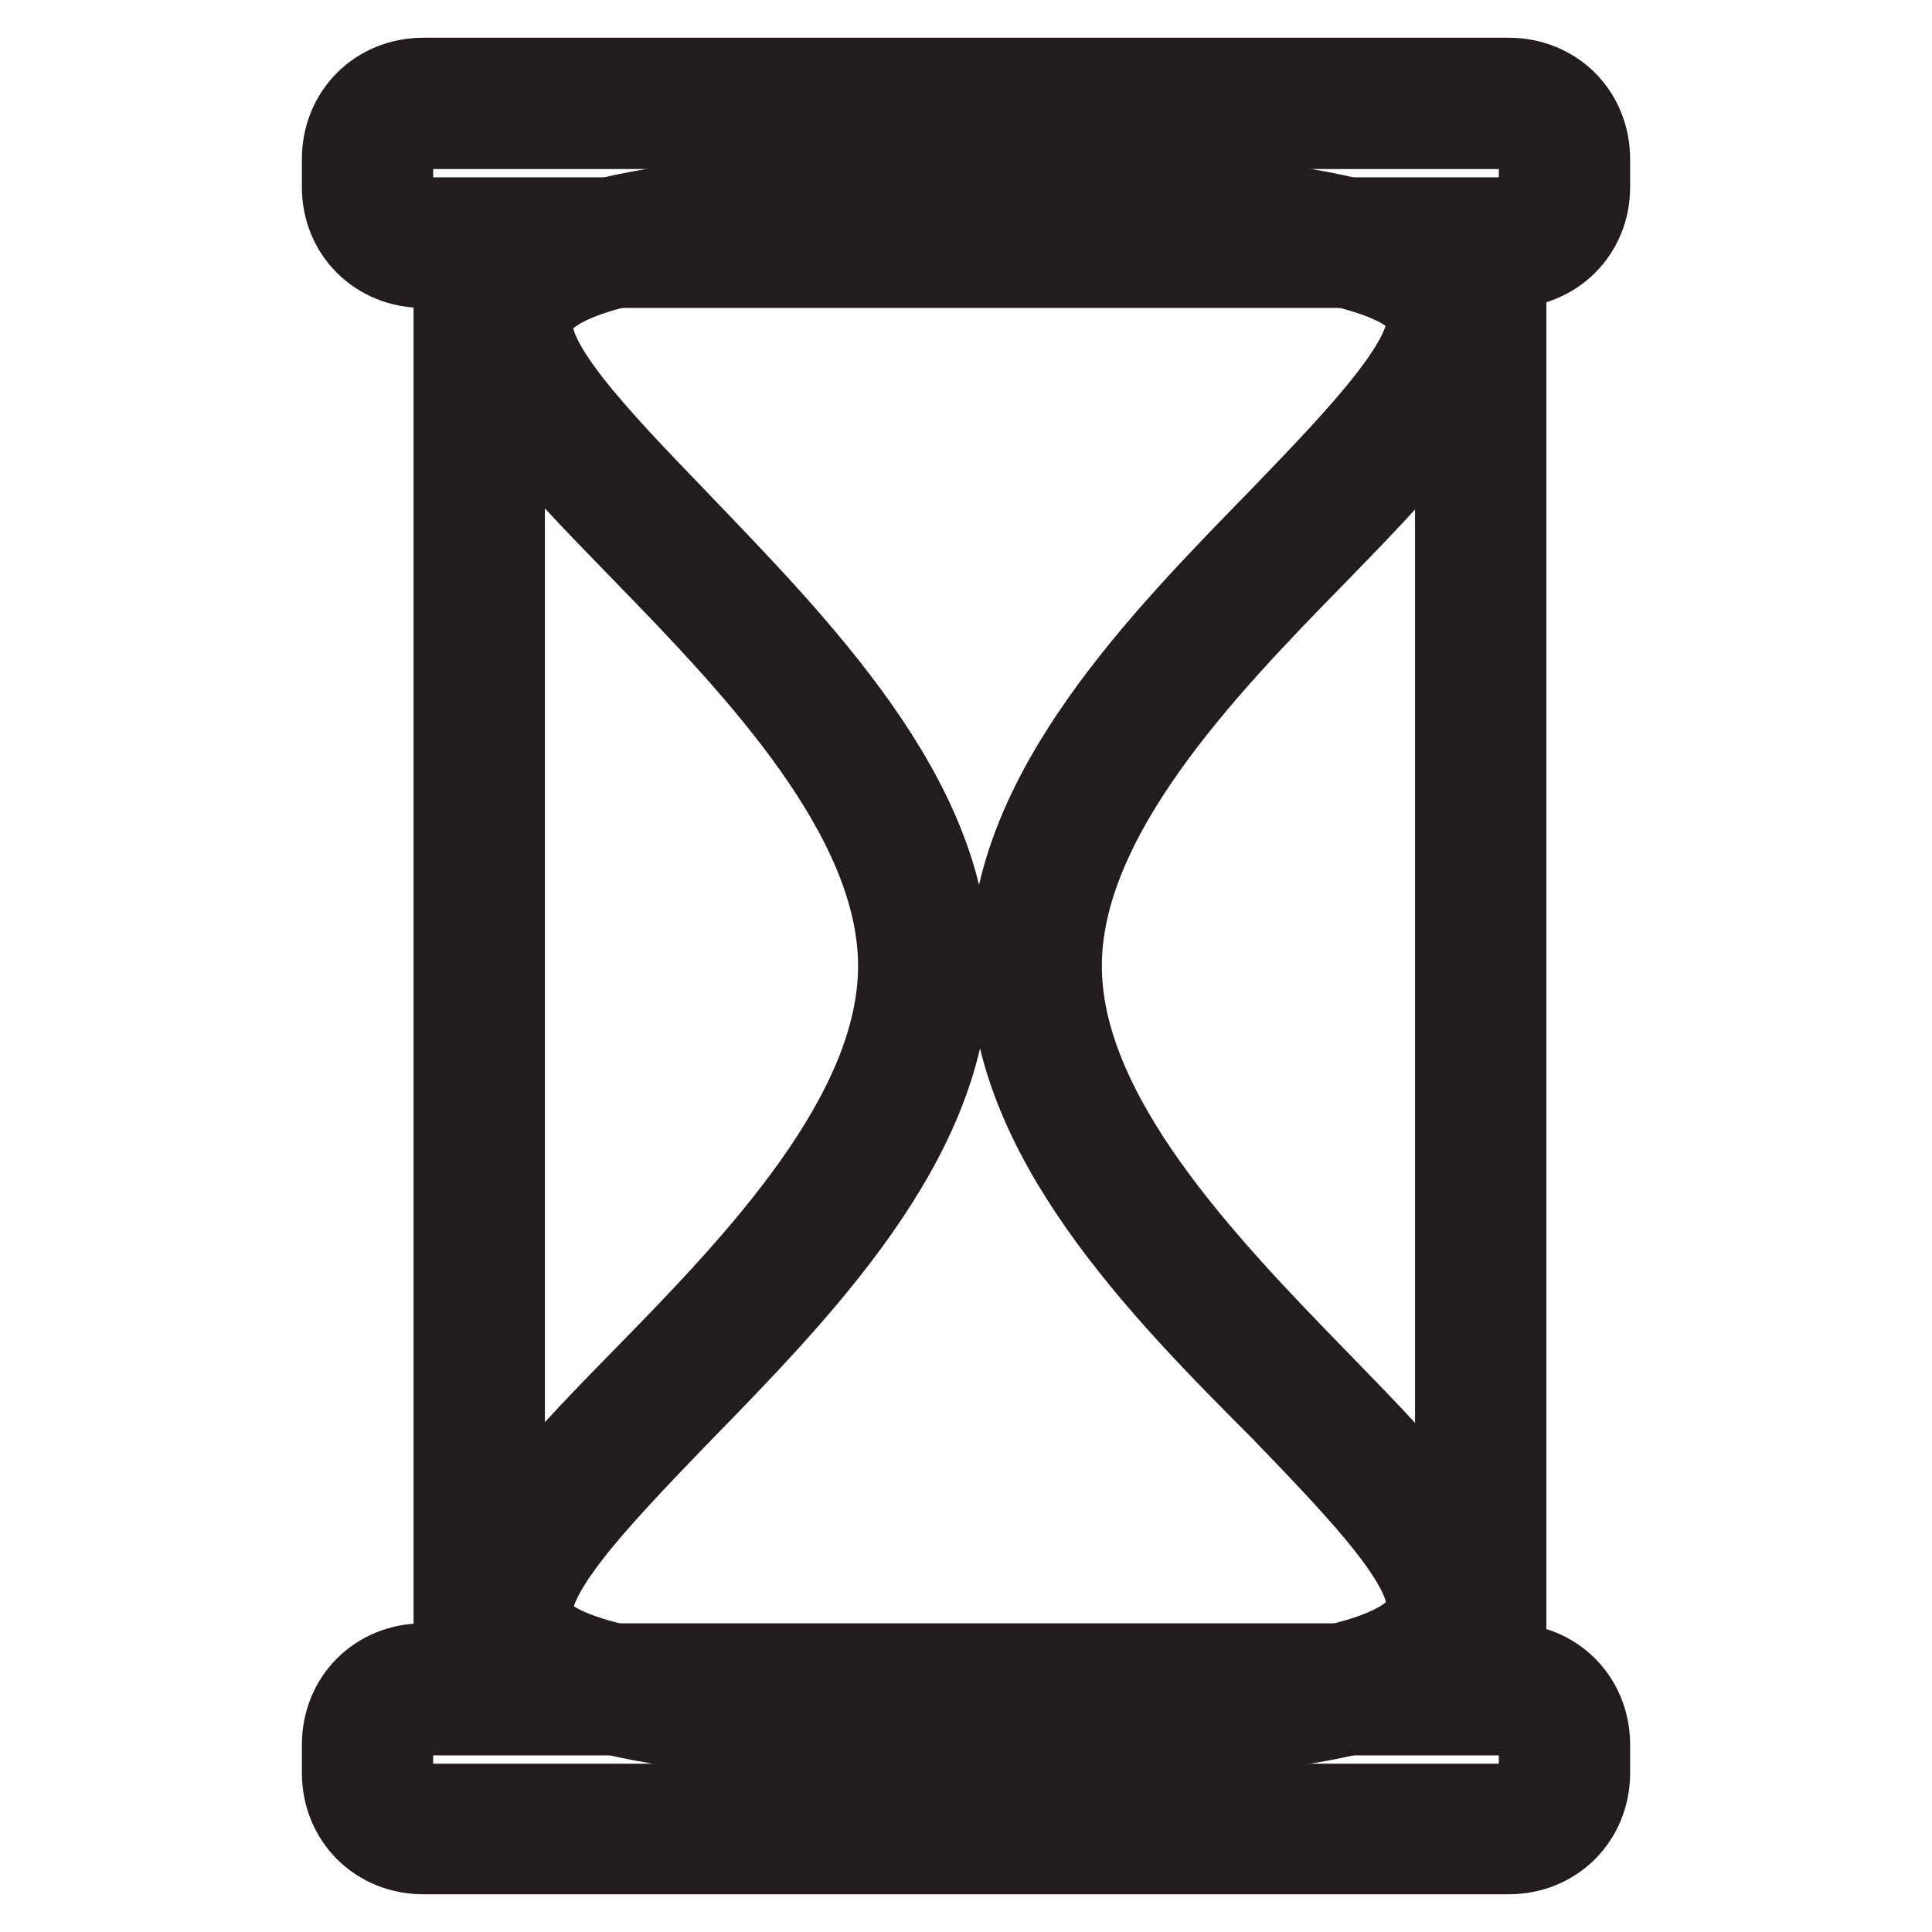 <?xml version="1.0" encoding="utf-8"?>
<!-- Svg Vector Icons : http://www.onlinewebfonts.com/icon -->
<!DOCTYPE svg PUBLIC "-//W3C//DTD SVG 1.1//EN" "http://www.w3.org/Graphics/SVG/1.1/DTD/svg11.dtd">
<svg version="1.1" xmlns="http://www.w3.org/2000/svg" xmlns:xlink="http://www.w3.org/1999/xlink" x="0px" y="0px" viewBox="0 0 256 256" enable-background="new 0 0 256 256" xml:space="preserve">
<g> <path stroke-width="10" fill-opacity="0" stroke="#f1e1a1"  d="M137.2,128c0,54.9,129.1,99.6-7.4,99.6c-136.4,0-7.4-44.6-7.4-99.6c0-54.9-129.1-99.6,7.4-99.6 C266.3,28.4,137.2,73.1,137.2,128z"/> <path stroke-width="10" fill-opacity="0" stroke="#221c1c"  d="M129.8,231.2c-42.4,0-61.2-4.1-65.3-14c-4.1-9.6,6.6-20.7,20.6-35c14.8-15.1,33.6-34.7,33.6-54.2 S100,88.9,84.9,73.4c-13.6-14-24.7-25.1-20.6-35c4.4-9.6,23.2-13.6,65.6-13.6c42.4,0,61.2,4.1,65.3,14c4.1,9.6-6.6,20.6-20.6,35 c-14.8,15.1-33.6,34.7-33.6,54.2s18.8,39.1,33.9,54.6c13.6,14,24.7,25.1,20.7,35C191.1,227.2,172.3,231.2,129.8,231.2z M129.8,32.1 c-45.4,0-56.8,5.2-58.6,9.6C69,46.9,79.7,57.9,90,68.6c15.9,16.6,36.1,36.9,36.1,59.7c0,22.9-19.9,43.1-36.1,59.7 c-10.3,10.7-21,21.8-18.8,26.9c1.8,3.7,13.3,8.8,58.6,8.8c45.4,0,56.8-5.2,58.6-9.6c2.2-5.2-8.5-16.2-18.8-26.9 c-16.2-16.2-36.1-36.5-36.1-59.4s19.9-43.1,36.1-59.7c10.3-10.7,21-21.8,18.8-26.9C186.6,37.3,175.2,32.1,129.8,32.1z"/> <path stroke-width="10" fill-opacity="0" stroke="#1f92a3"  d="M207.3,24.8c0,4.1-3.3,7.4-7.4,7.4H56.1c-4.1,0-7.4-3.3-7.4-7.4v-3.7c0-4.1,3.3-7.4,7.4-7.4h143.8 c4.1,0,7.4,3.3,7.4,7.4V24.8L207.3,24.8z"/> <path stroke-width="10" fill-opacity="0" stroke="#221c1c"  d="M199.9,35.8H56.1C49.8,35.8,45,31,45,24.8v-3.7C45,14.8,49.8,10,56.1,10h143.8c6.3,0,11.1,4.8,11.1,11.1 v3.7C211,31,206.2,35.8,199.9,35.8z M56.1,17.4c-2.2,0-3.7,1.5-3.7,3.7v3.7c0,2.2,1.5,3.7,3.7,3.7h143.8c2.2,0,3.7-1.5,3.7-3.7 v-3.7c0-2.2-1.5-3.7-3.7-3.7H56.1z"/> <path stroke-width="10" fill-opacity="0" stroke="#1f92a3"  d="M207.3,234.9c0,4.1-3.3,7.4-7.4,7.4H56.1c-4.1,0-7.4-3.3-7.4-7.4v-3.7c0-4.1,3.3-7.4,7.4-7.4h143.8 c4.1,0,7.4,3.3,7.4,7.4V234.9L207.3,234.9z"/> <path stroke-width="10" fill-opacity="0" stroke="#221c1c"  d="M199.9,246H56.1c-6.3,0-11.1-4.8-11.1-11.1v-3.7c0-6.3,4.8-11.1,11.1-11.1h143.8c6.3,0,11.1,4.8,11.1,11.1 v3.7C211,241.2,206.2,246,199.9,246z M56.1,227.6c-2.2,0-3.7,1.5-3.7,3.7v3.7c0,2.2,1.5,3.7,3.7,3.7h143.8c2.2,0,3.7-1.5,3.7-3.7 v-3.7c0-2.2-1.5-3.7-3.7-3.7H56.1z"/> <path stroke-width="10" fill-opacity="0" stroke="#221c1c"  d="M59.8,32.1h7.4v191.8h-7.4V32.1z"/> <path stroke-width="10" fill-opacity="0" stroke="#221c1c"  d="M192.5,32.1h7.4v191.8h-7.4V32.1z"/></g>
</svg>